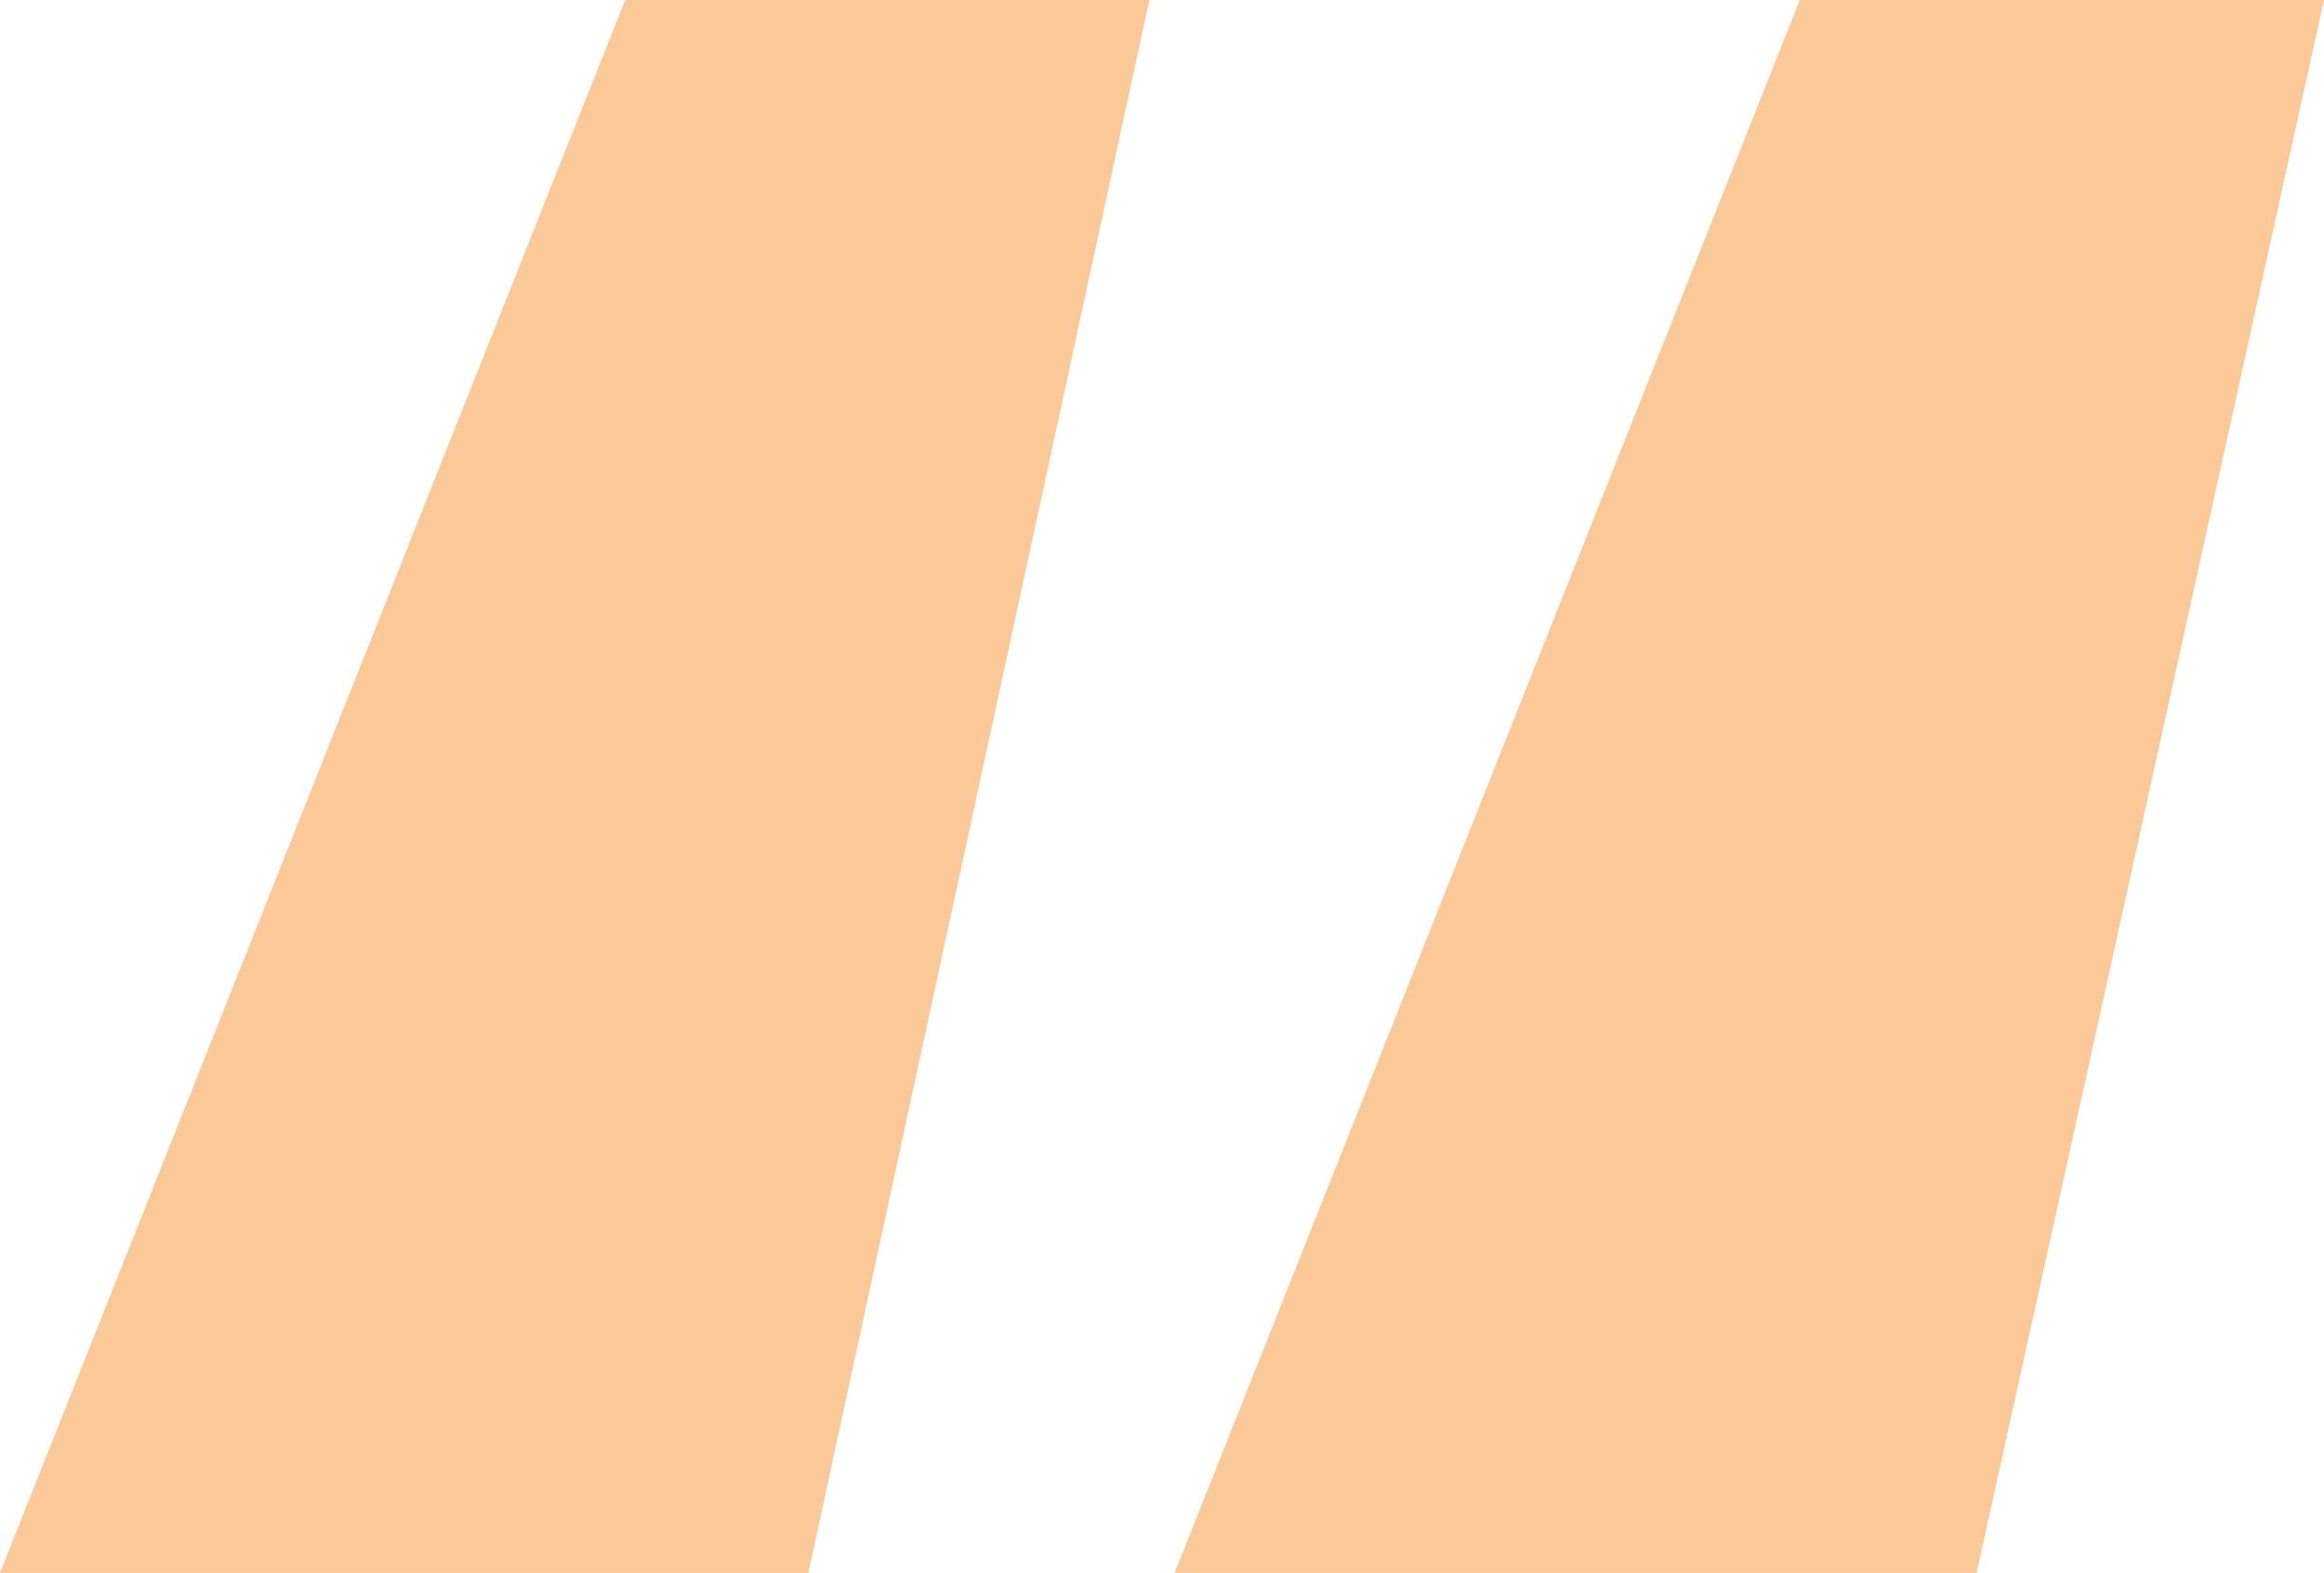 <svg width="331" height="224" viewBox="0 0 331 224" fill="none" xmlns="http://www.w3.org/2000/svg">
<path d="M167.299 224L256.345 0H331L281.53 224H167.299ZM0 224L89.046 0H163.701L115.13 224H0Z" fill="#FBC997"/>
</svg>
